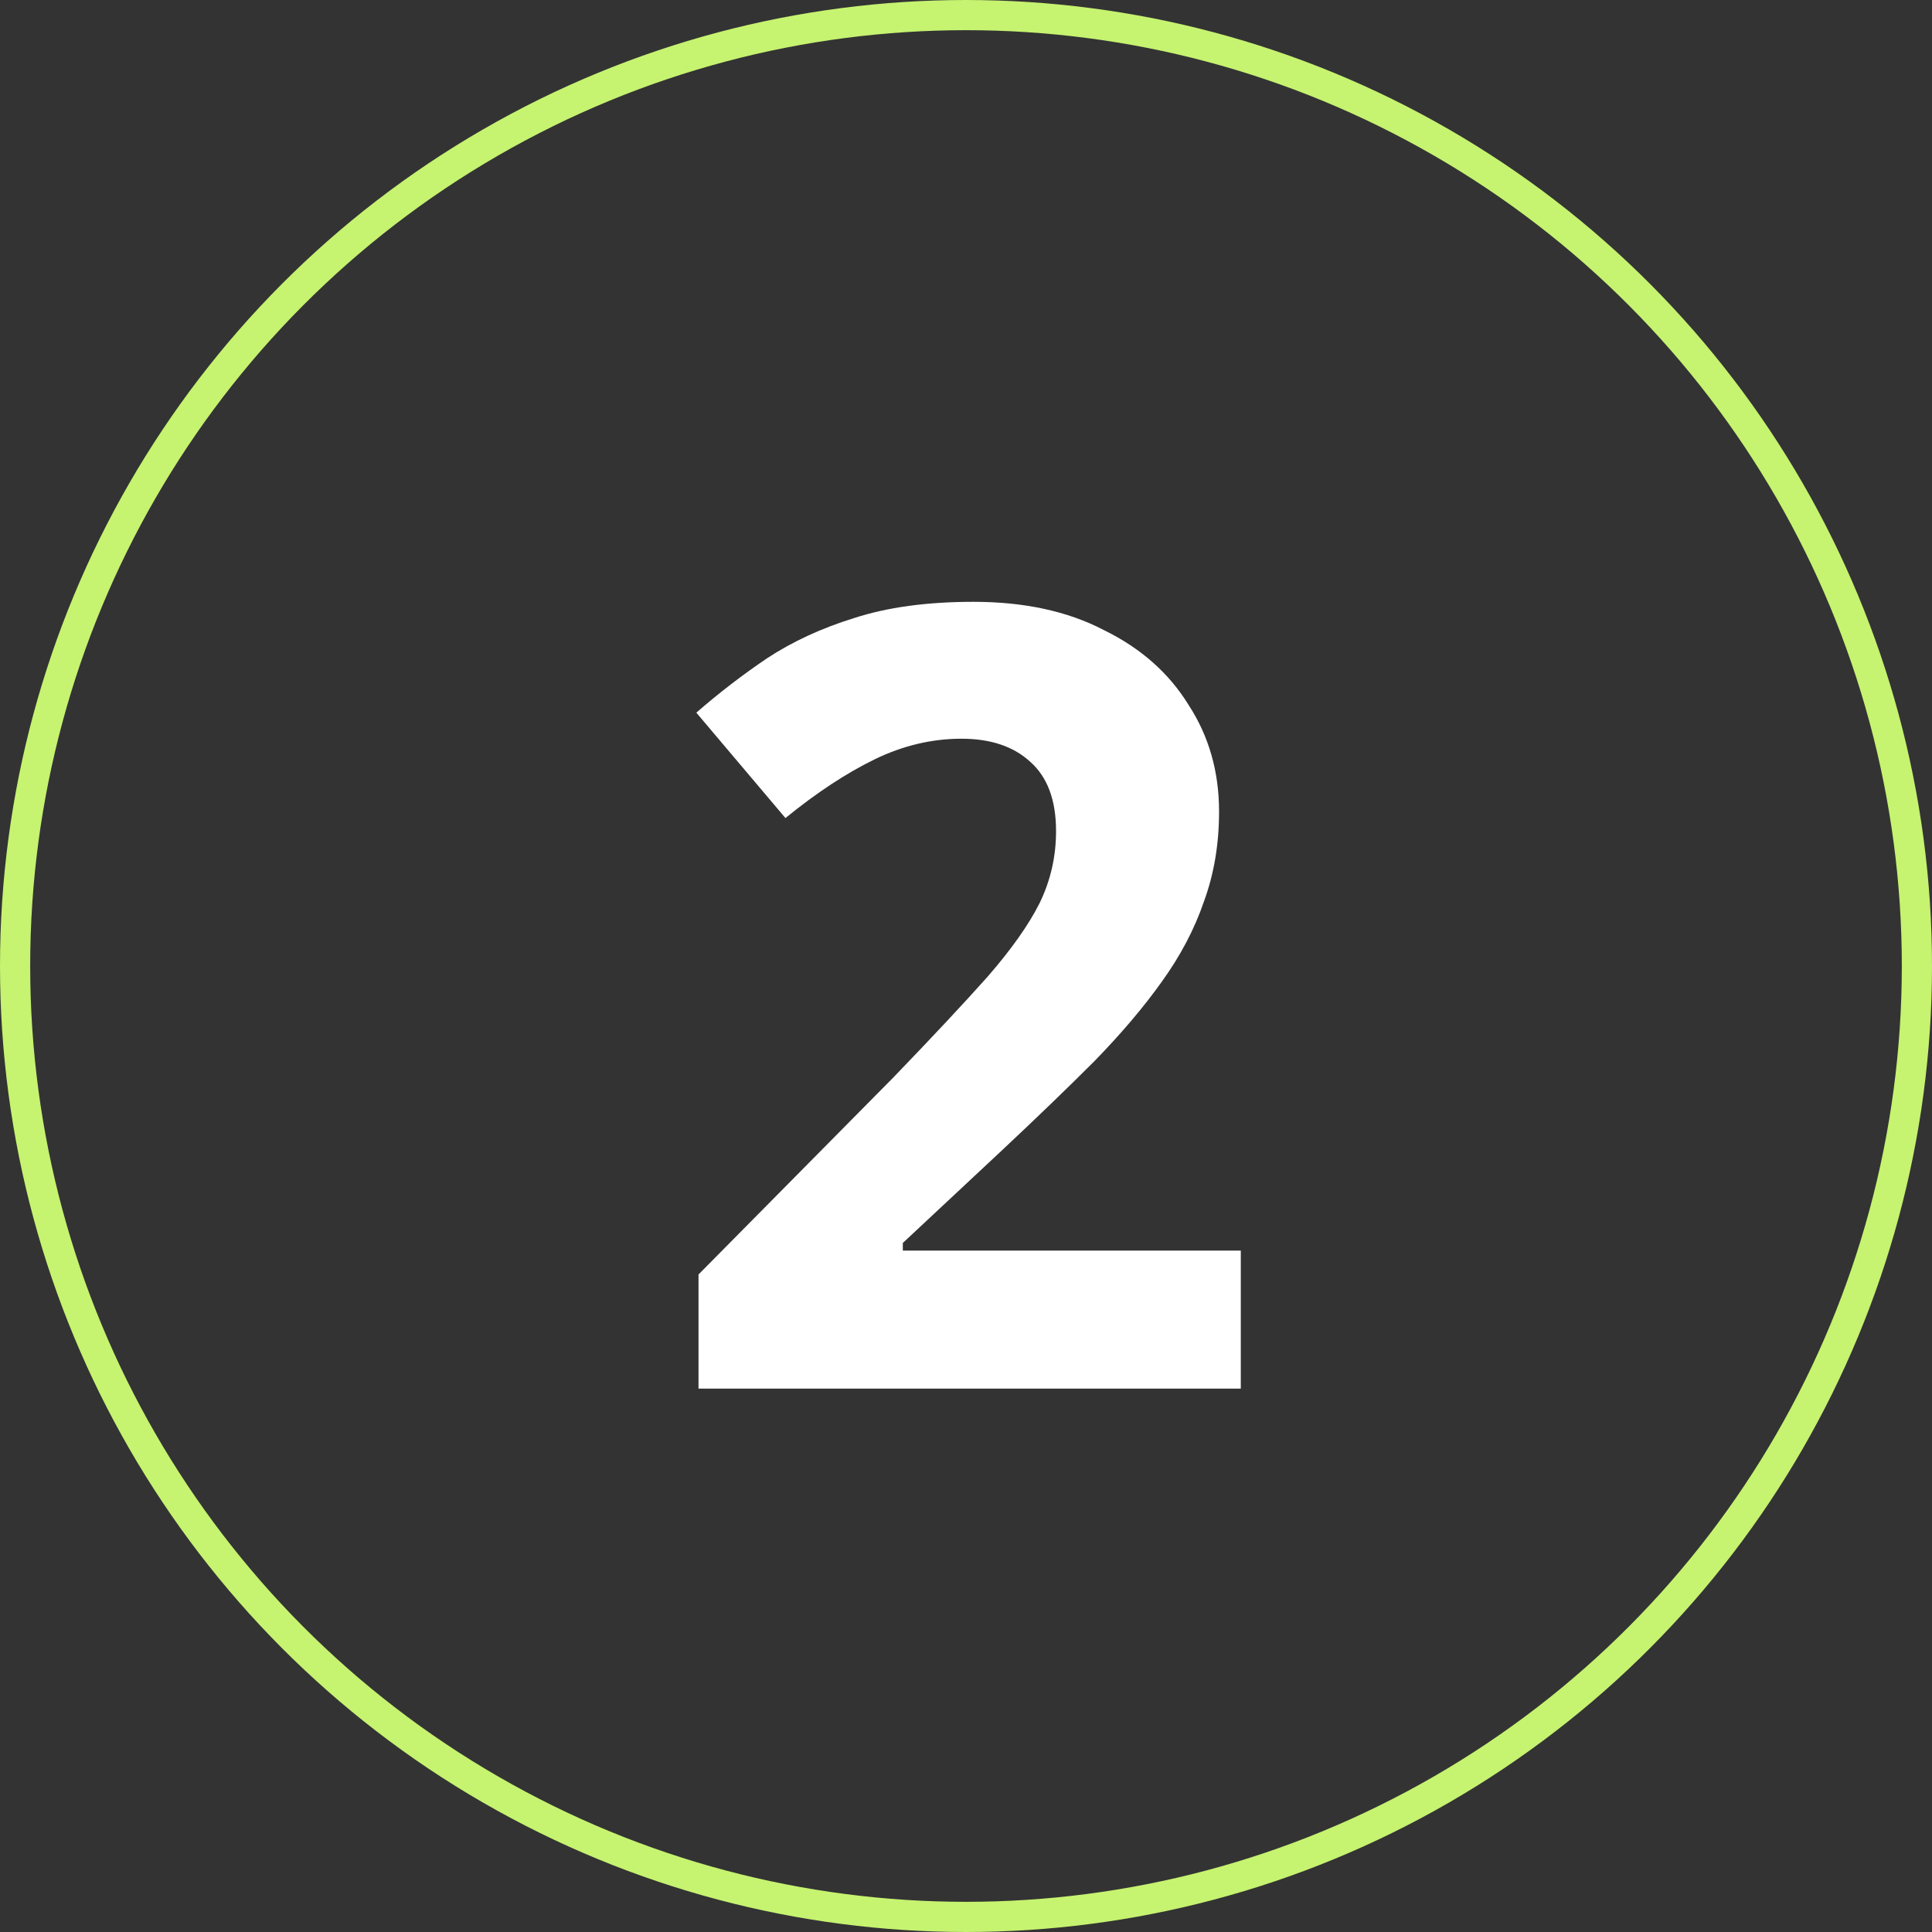 <svg xmlns="http://www.w3.org/2000/svg" width="64" height="64" viewBox="0 0 64 64" fill="none"><rect x="0" y="0" width="64" height="64" fill="#333333" stroke="none"/><path d="M41.103 45.999H23.139V42.219L29.583 35.703C30.879 34.359 31.923 33.243 32.715 32.355C33.507 31.444 34.083 30.628 34.443 29.907C34.803 29.163 34.983 28.372 34.983 27.532C34.983 26.5 34.695 25.732 34.119 25.227C33.567 24.724 32.811 24.471 31.851 24.471C30.867 24.471 29.907 24.7 28.971 25.155C28.035 25.611 27.051 26.259 26.019 27.099L23.067 23.608C23.811 22.959 24.591 22.36 25.407 21.808C26.247 21.256 27.207 20.811 28.287 20.476C29.391 20.116 30.711 19.936 32.247 19.936C33.927 19.936 35.367 20.247 36.567 20.872C37.791 21.471 38.727 22.299 39.375 23.355C40.047 24.387 40.383 25.564 40.383 26.884C40.383 27.963 40.215 28.959 39.879 29.872C39.567 30.784 39.099 31.672 38.475 32.535C37.875 33.376 37.131 34.252 36.243 35.163C35.355 36.051 34.347 37.023 33.219 38.08L29.907 41.175V41.428H41.103V45.999Z" fill="white"></path><circle cx="32" cy="32" r="31.5" stroke="#C6F370"></circle></svg>